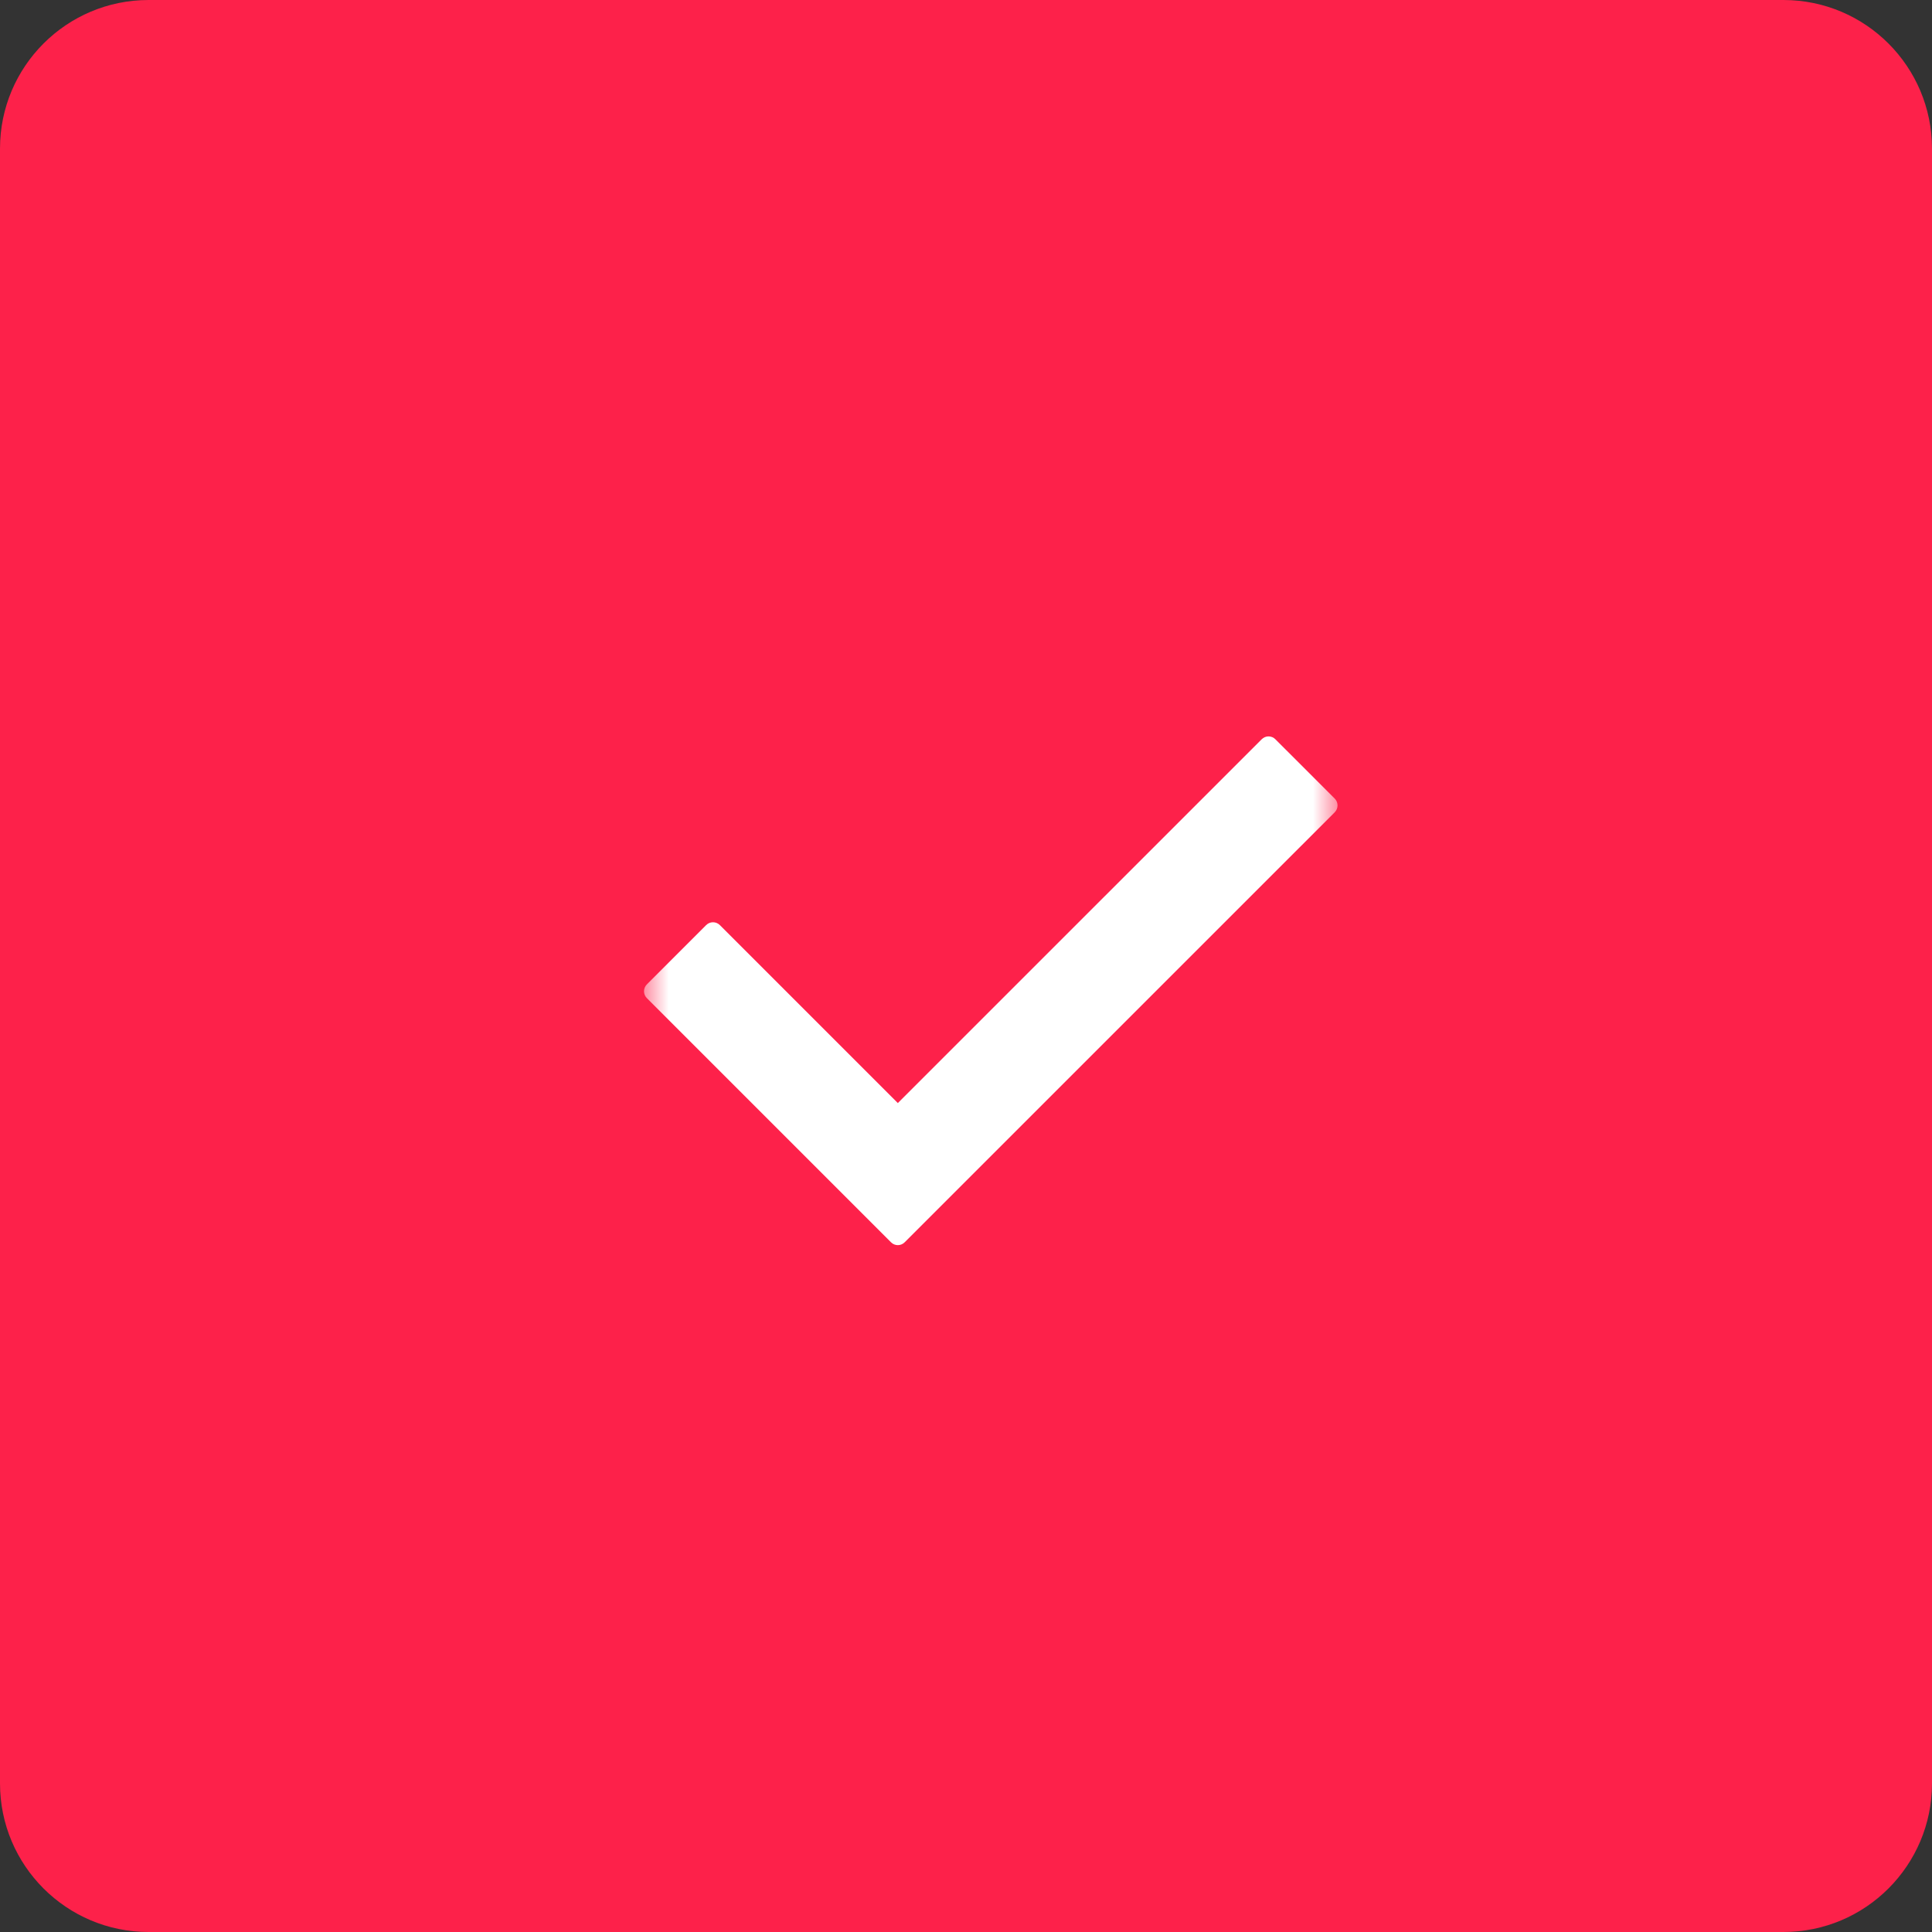 <?xml version="1.0" encoding="UTF-8"?> <svg xmlns="http://www.w3.org/2000/svg" width="39" height="39" viewBox="0 0 39 39" fill="none"><rect x="0" y="0" width="39" height="39" fill="#333333" stroke="none"/><g clip-path="url(#clip0_2044_5503)"><path d="M36 0H3C1.343 0 0 1.343 0 3V36C0 37.657 1.343 39 3 39H36C37.657 39 39 37.657 39 36V3C39 1.343 37.657 0 36 0Z" fill="#FD214A"></path><mask id="mask0_2044_5503" style="mask-type:luminance" maskUnits="userSpaceOnUse" x="13" y="13" width="14" height="14"><path d="M27 13H13V27H27V13Z" fill="white"></path></mask><g mask="url(#mask0_2044_5503)"><path d="M26.943 16.397L18.262 25.077C18.186 25.154 18.062 25.154 17.986 25.077L13.057 20.148C12.981 20.072 12.981 19.948 13.057 19.872L14.255 18.674C14.331 18.598 14.455 18.598 14.531 18.674L18.124 22.267L25.469 14.923C25.546 14.846 25.669 14.846 25.745 14.923L26.943 16.12C27.019 16.197 27.019 16.32 26.943 16.397Z" fill="white"></path></g></g><defs><clipPath id="clip0_2044_5503"><rect width="39" height="39" fill="white"></rect></clipPath></defs></svg> 